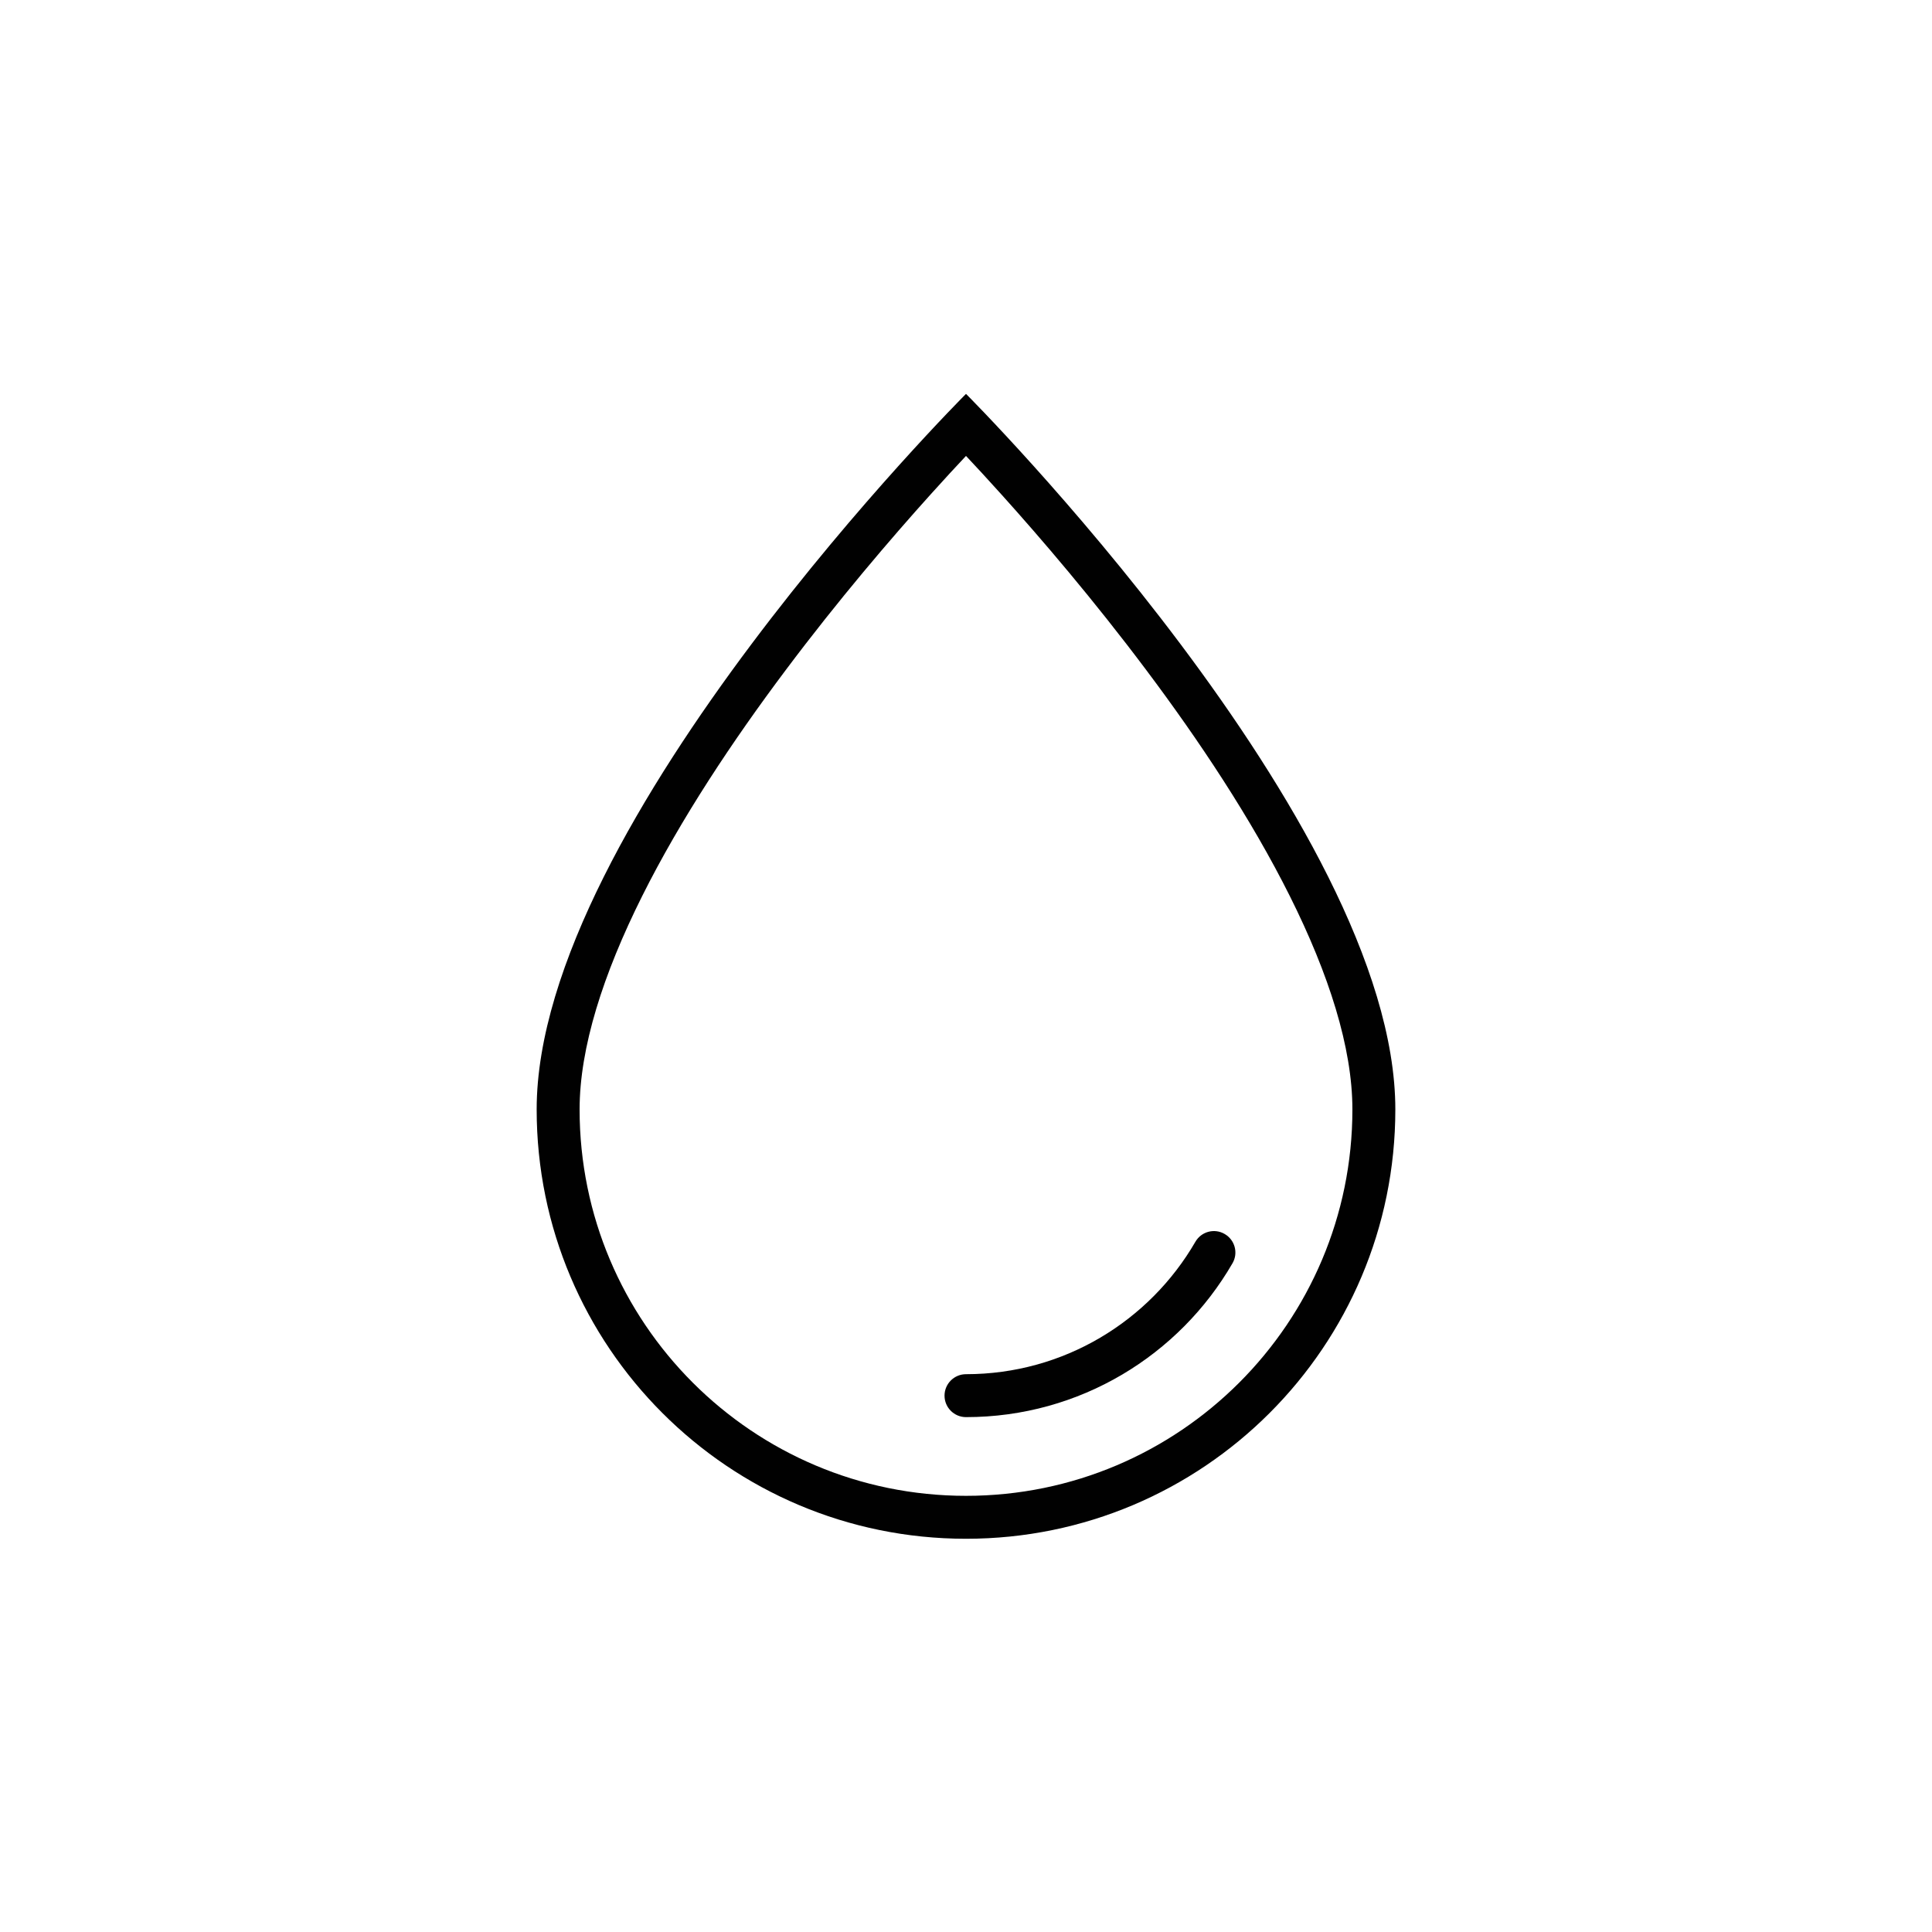 <?xml version="1.0" encoding="utf-8"?>
<!-- Generator: Adobe Illustrator 16.0.0, SVG Export Plug-In . SVG Version: 6.00 Build 0)  -->
<!DOCTYPE svg PUBLIC "-//W3C//DTD SVG 1.1//EN" "http://www.w3.org/Graphics/SVG/1.1/DTD/svg11.dtd">
<svg version="1.1" id="Layer_1" xmlns="http://www.w3.org/2000/svg" xmlns:xlink="http://www.w3.org/1999/xlink" x="0px" y="0px"
	 width="664px" height="664px" viewBox="0 0 664 664" enable-background="new 0 0 664 664" xml:space="preserve">
<path fill="#010101" d="M410.829,426.793c2.036-3.535,6.552-4.746,10.067-2.69c3.535,2.036,4.746,6.552,2.69,10.067
	c-18.271,31.587-52.432,52.875-91.588,52.875c-4.073,0-7.378-3.305-7.378-7.378s3.305-7.378,7.378-7.378
	C365.66,472.289,395.074,453.998,410.829,426.793L410.829,426.793z"/>
<path fill="#010101" d="M332,135.37c0,0,147.556,147.556,147.556,245.927c0,81.499-66.056,147.555-147.556,147.555
	s-147.556-66.056-147.556-147.555C184.444,282.926,332,135.37,332,135.37z M332,156.696c-3.382,3.593-7.474,8.012-12.085,13.142
	c-13.641,15.14-31.778,36.312-49.878,60.463c-18.156,24.189-36.043,51.069-49.338,77.678
	c-13.411,26.821-21.499,52.067-21.499,73.315c0,73.336,59.465,132.801,132.8,132.801c73.335,0,132.8-59.465,132.8-132.801
	c0-21.249-8.089-46.495-21.5-73.315c-13.295-26.61-31.182-53.489-49.337-77.678c-18.099-24.151-36.236-45.323-49.879-60.463
	C339.473,164.708,335.381,160.29,332,156.696L332,156.696z"/>
</svg>
